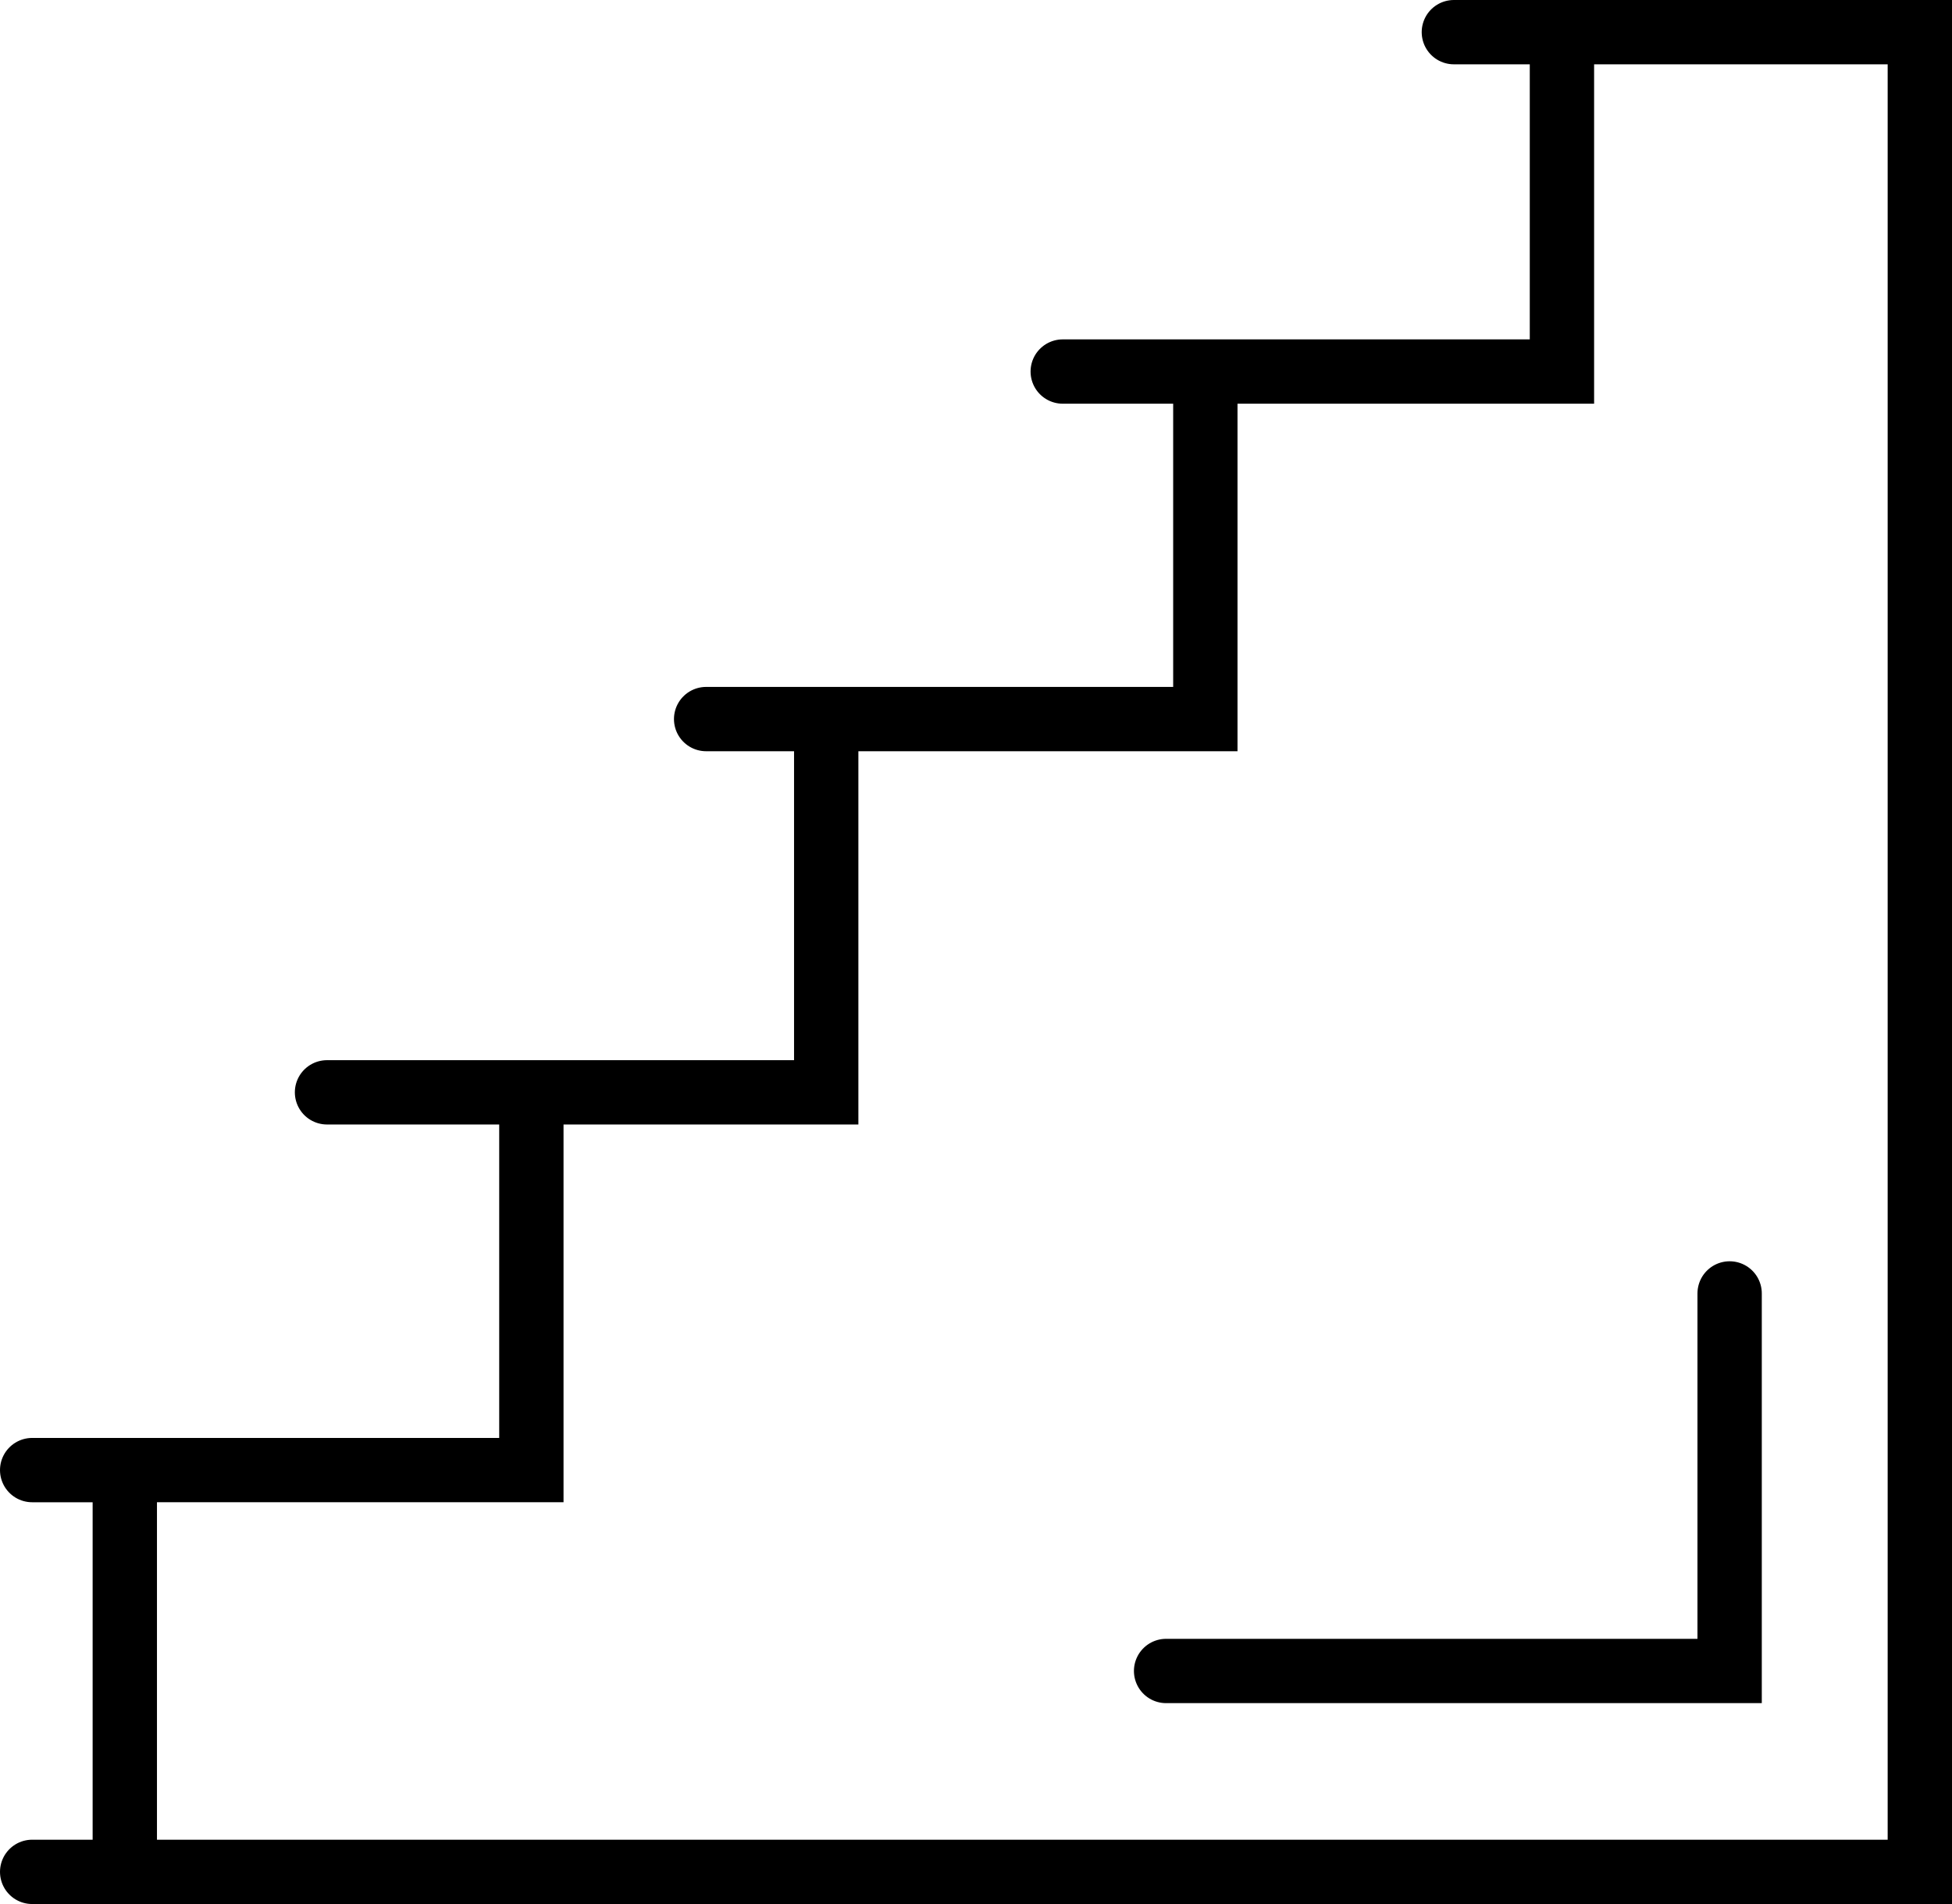 <?xml version="1.0" encoding="UTF-8"?> <svg xmlns="http://www.w3.org/2000/svg" id="Layer_2" data-name="Layer 2" viewBox="0 0 91.03 88.81"><defs><style> .cls-1 { fill: none; stroke: #000; stroke-linecap: round; stroke-miterlimit: 10; stroke-width: 3px; } </style></defs><g id="_پله" data-name="پله"><g><polyline class="cls-1" points="67.8 1.5 89.53 1.5 89.53 87.31 1.5 87.31"></polyline><path class="cls-1" d="m72.84,1.5v15.83h-23.28"></path><path class="cls-1" d="m56.21,17.69v15.85h-23.28"></path><path class="cls-1" d="m38.53,34.46v16.49H15.25"></path><path class="cls-1" d="m24.78,52.08v16.49H1.5"></path><line class="cls-1" x1="5.82" y1="68.58" x2="5.82" y2="87.31"></line><polyline class="cls-1" points="80.66 60.33 80.66 77.94 54.38 77.94"></polyline></g></g></svg> 